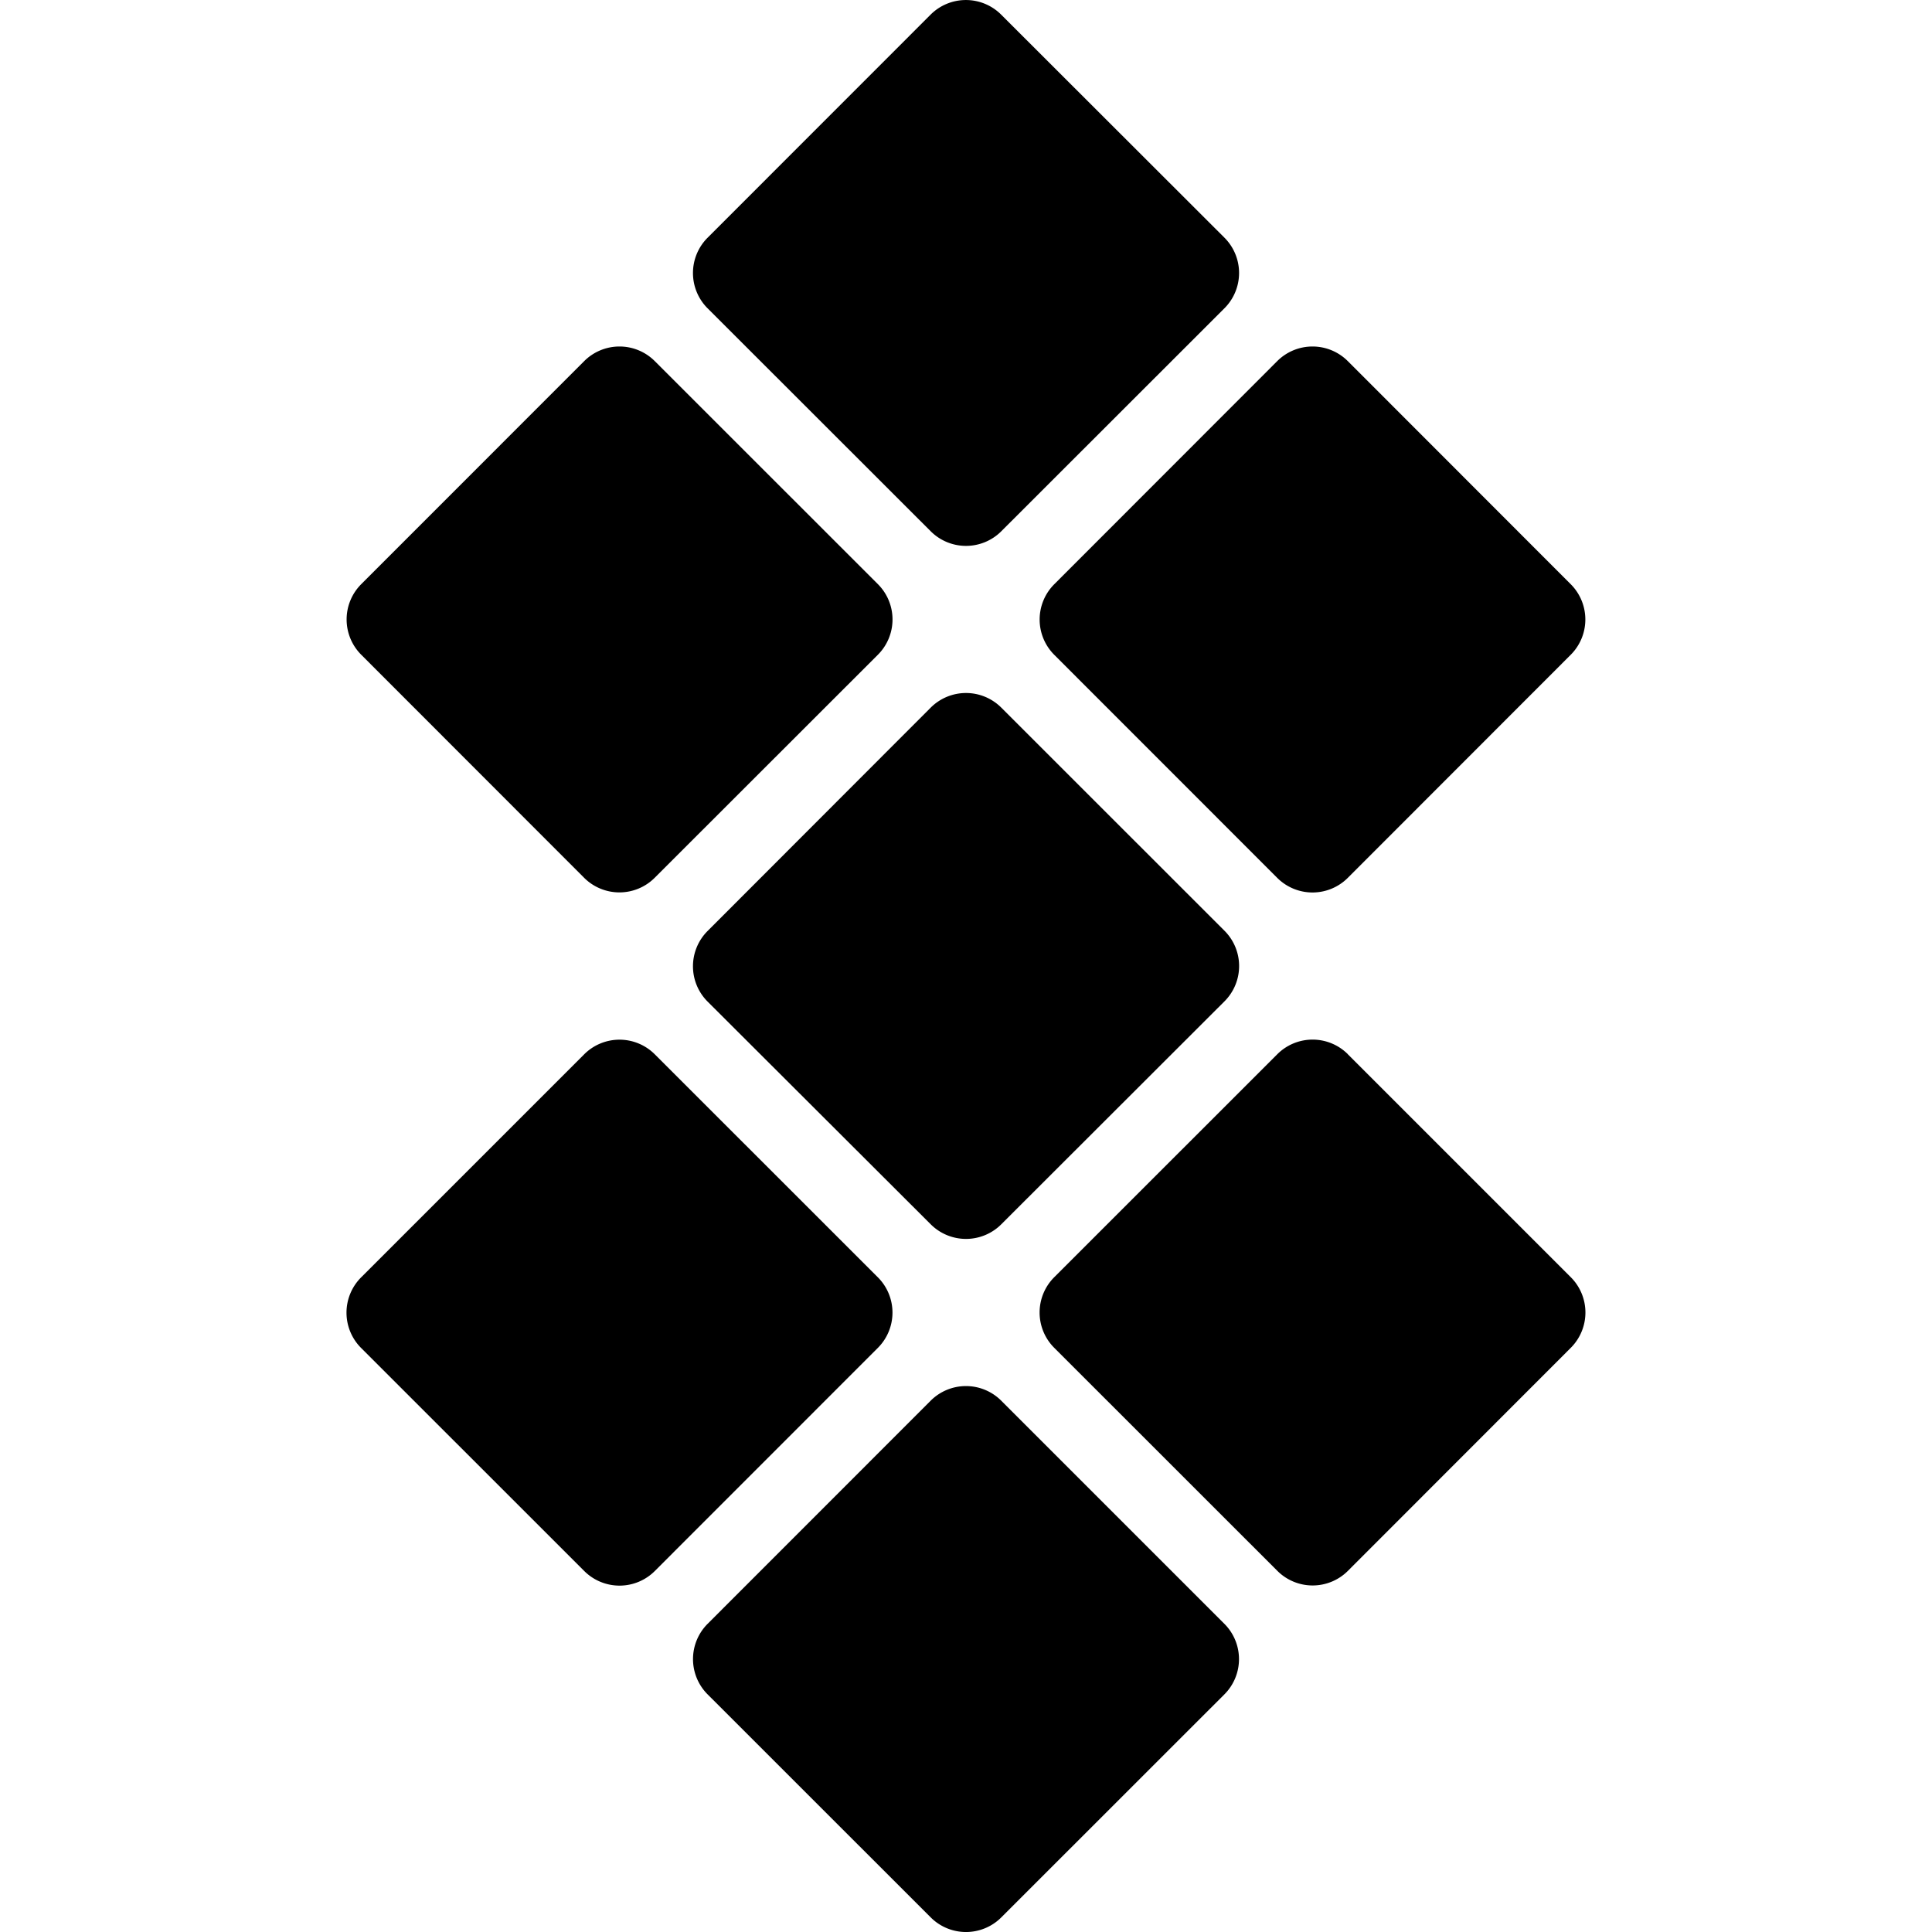 <svg xmlns="http://www.w3.org/2000/svg" viewBox="0 0 24 24"><path d="M13.095 8.133a.62.62 0 0 1 0-.874l2.771-2.773a.62.62 0 0 1 .877 0l2.77 2.772a.62.62 0 0 1 0 .875l-2.77 2.772a.62.62 0 0 1-.877 0zM11.562 6.6 8.79 3.83a.62.62 0 0 1 0-.877L11.56.182a.62.62 0 0 1 .877 0l2.773 2.77a.62.62 0 0 1 0 .878L12.438 6.6a.62.62 0 0 1-.876 0zm0 2.19a.62.62 0 0 1 .876 0l2.773 2.772a.62.62 0 0 1 0 .877l-2.773 2.77a.62.62 0 0 1-.876 0L8.79 12.442a.62.62 0 0 1 0-.877zm-4.305 2.115-2.77-2.772a.62.62 0 0 1 0-.876l2.77-2.771a.62.62 0 0 1 .877 0l2.772 2.771a.62.62 0 0 1 0 .876l-2.774 2.772a.62.62 0 0 1-.875 0zm9.485 2.19 2.772 2.772a.62.62 0 0 1 0 .875l-2.77 2.772a.62.62 0 0 1-.876 0l-2.773-2.772a.62.62 0 0 1 0-.875l2.773-2.772a.62.62 0 0 1 .875 0zM12.438 17.4l2.772 2.772a.62.62 0 0 1 0 .876l-2.772 2.771a.62.62 0 0 1-.876 0l-2.771-2.77a.62.62 0 0 1 0-.878l2.77-2.771a.62.62 0 0 1 .877 0m-1.532-1.532a.62.62 0 0 1 0 .875l-2.772 2.773a.62.62 0 0 1-.876 0l-2.773-2.772a.62.62 0 0 1 0-.875l2.772-2.772a.62.62 0 0 1 .877 0z"/></svg>